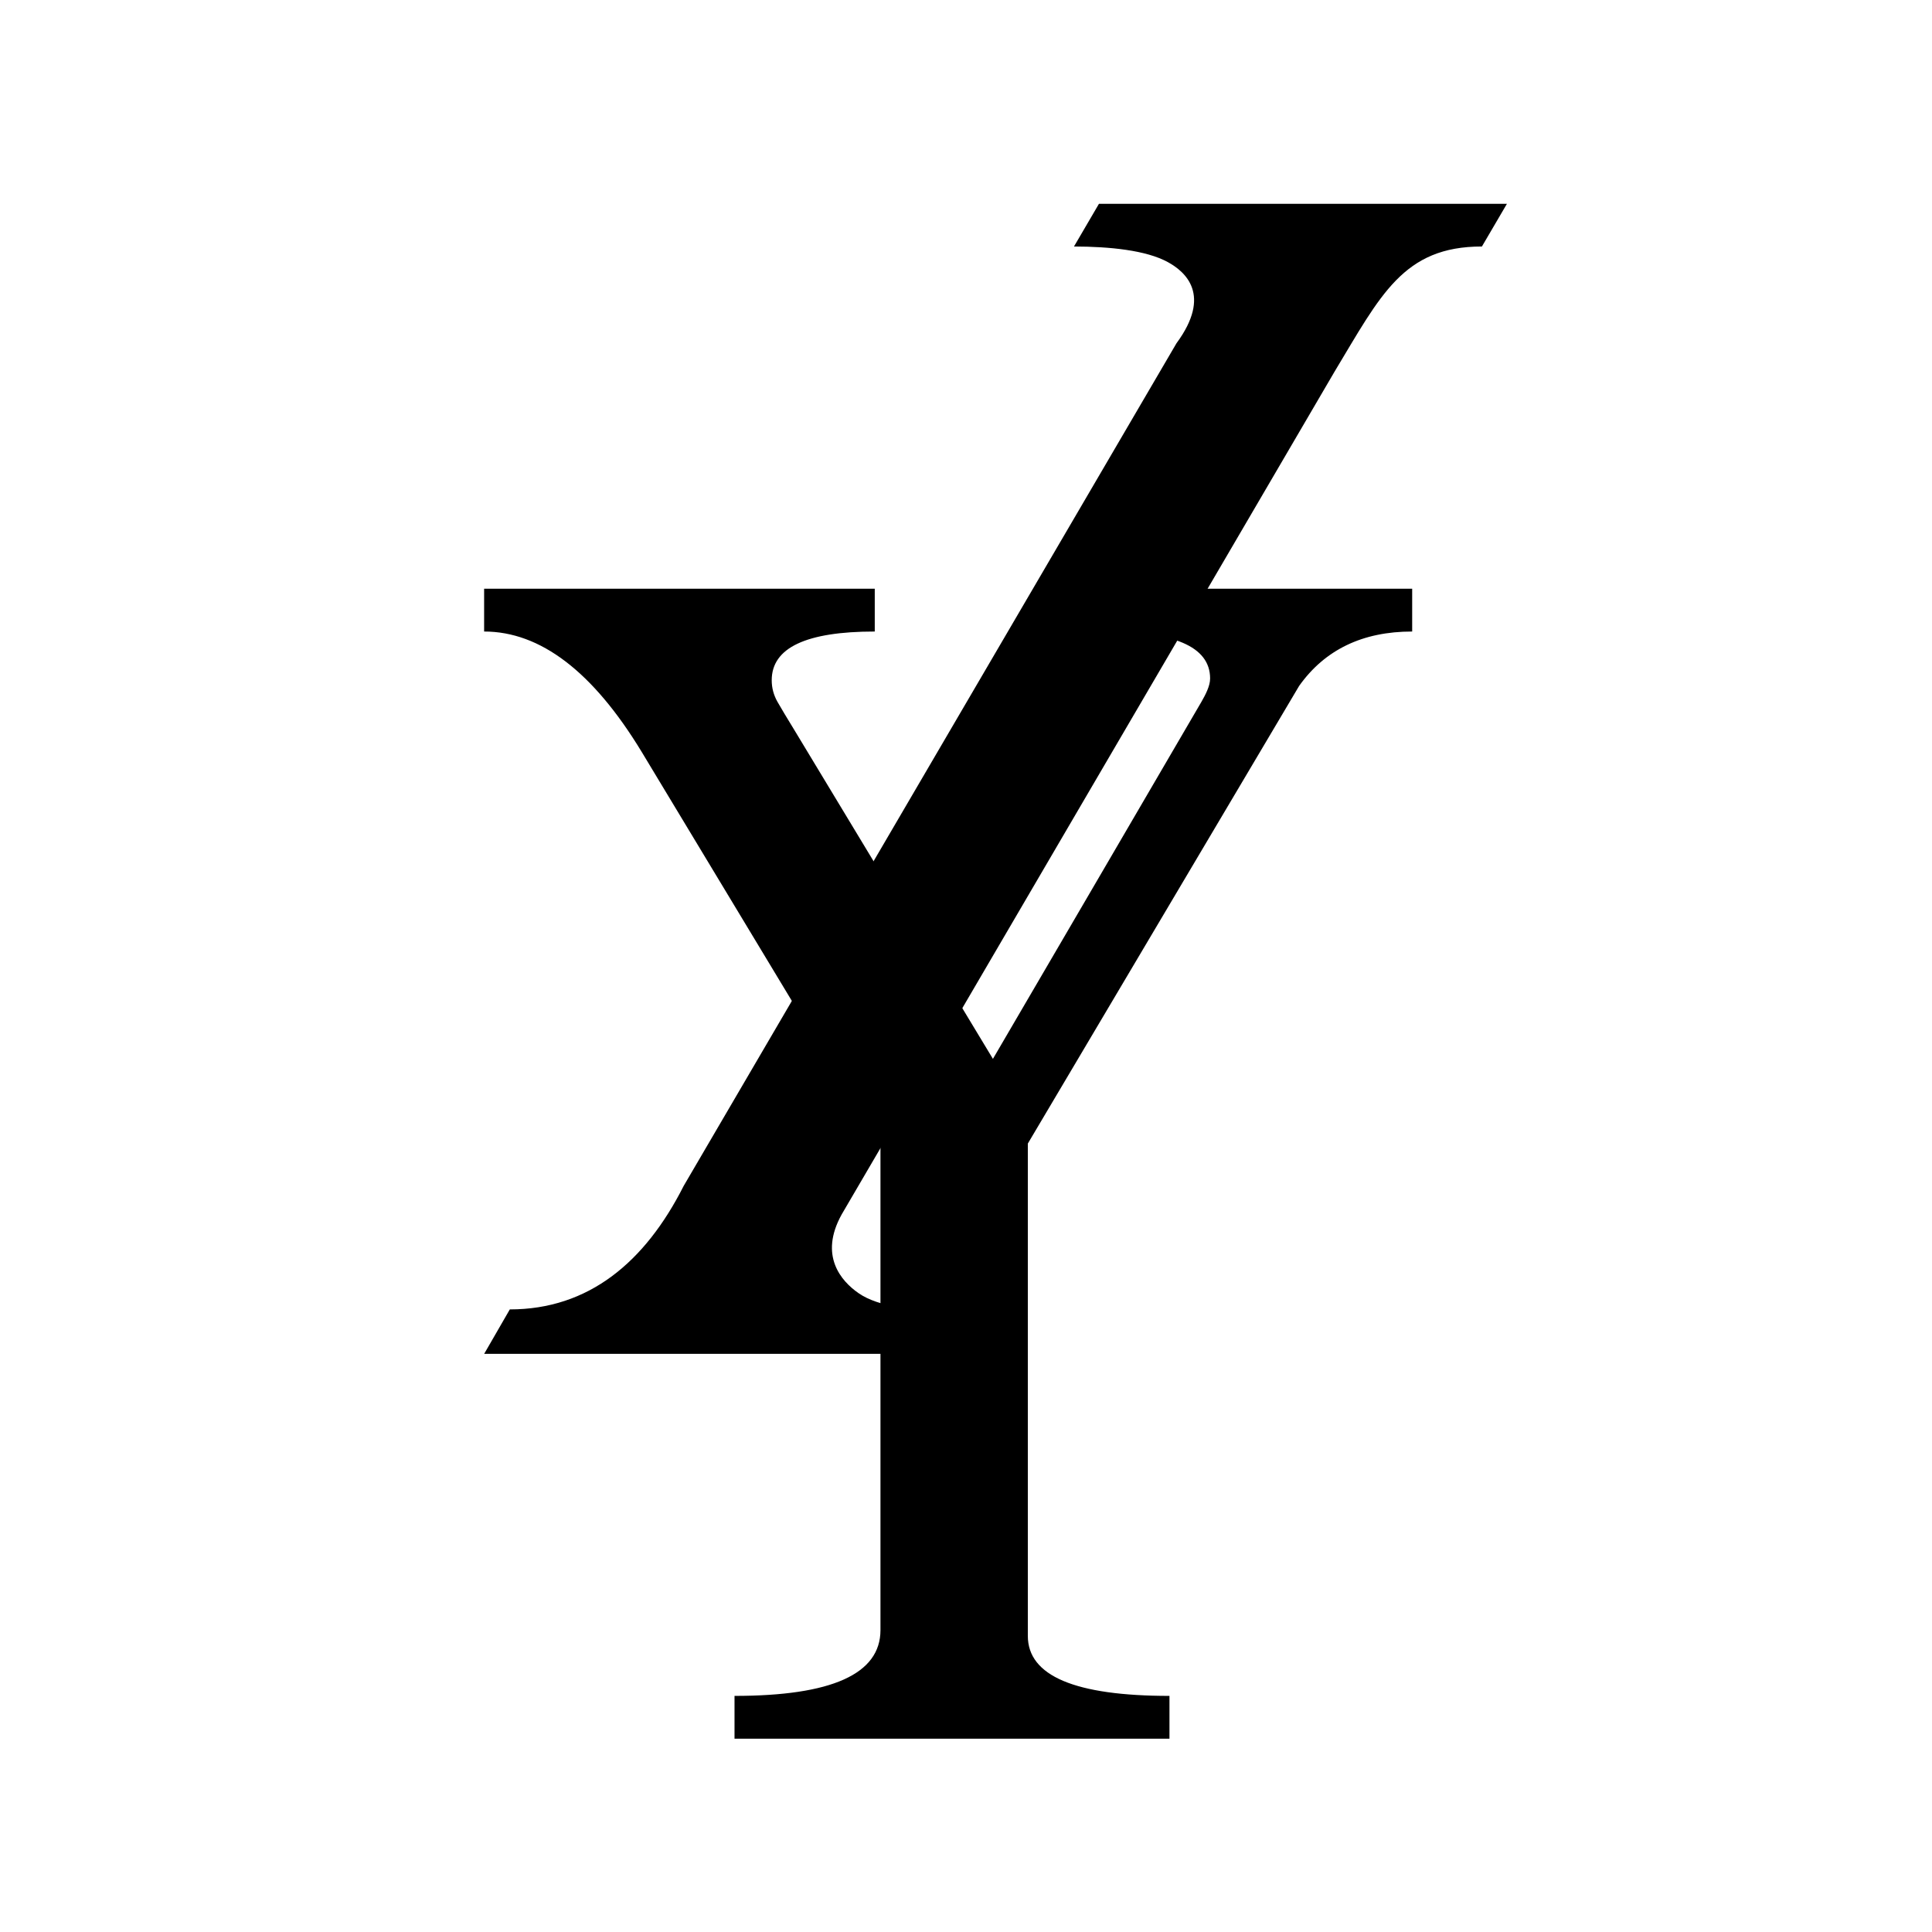 <svg xmlns="http://www.w3.org/2000/svg" xmlns:xlink="http://www.w3.org/1999/xlink" width="250" viewBox="0 0 187.5 187.5" height="250" preserveAspectRatio="xMidYMid meet"><path fill="#000000" d="M 106.652 19.781 L 104.23 23.922 C 107.699 23.93 111.238 24.285 113.34 25.438 C 115.043 26.371 117.641 28.617 114.176 33.316 L 66.352 115.09 C 62.602 122.504 57.125 127.078 49.477 127.078 L 46.988 131.391 L 90.043 131.391 L 92.465 127.25 C 88.961 127.25 85.277 126.879 83.297 125.484 C 81.672 124.348 79.445 121.887 81.688 117.855 L 129.512 36.078 C 133.984 28.664 136.168 23.922 143.82 23.922 L 146.246 19.781 Z M 106.652 19.781 " fill-opacity="1" fill-rule="nonzero"></path><path fill="#000000" d="M 137.051 57.133 L 137.051 61.289 C 132.238 61.289 128.582 63.051 126.082 66.566 L 99.75 110.984 L 99.75 158.758 C 99.75 162.645 104.332 164.586 113.496 164.586 L 113.496 168.742 L 71.285 168.742 L 71.285 164.586 C 80.727 164.586 85.449 162.457 85.449 158.199 L 85.449 111.398 L 62.262 72.949 C 57.539 65.18 52.445 61.289 46.984 61.289 L 46.984 57.133 L 84.895 57.133 L 84.895 61.289 C 78.227 61.289 74.895 62.871 74.895 66.016 C 74.895 66.762 75.082 67.453 75.449 68.105 C 75.82 68.754 76.375 69.68 77.113 70.883 L 96.363 102.762 C 96.363 102.762 116.234 68.754 116.602 68.105 C 116.973 67.453 117.441 66.594 117.441 65.848 C 117.441 62.699 113.824 61.289 107.156 61.289 L 107.156 57.133 Z M 137.051 57.133 " fill-opacity="1" fill-rule="nonzero"></path></svg>